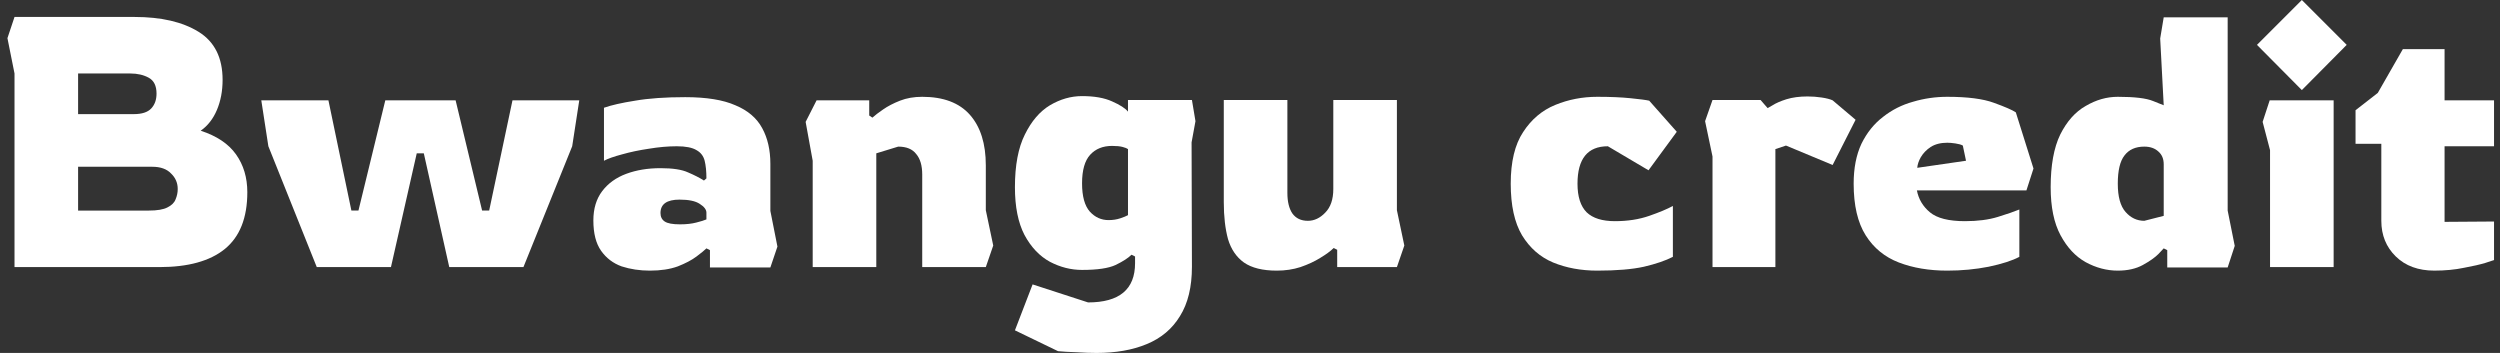 <svg width="255" height="36" viewBox="0 0 255 36" fill="none" xmlns="http://www.w3.org/2000/svg">
<rect x="0" y="0" width="255" height="36" fill="#333333" stroke="none"/>
<path d="M248.301 27.603C246.667 27.603 245.358 27.123 244.373 26.162C243.388 25.201 242.895 23.988 242.895 22.522V14.666H240.265V11.243L242.535 9.477L245.093 5.009H249.346V10.234H254.391V14.919H249.346V22.63L254.391 22.594V26.522C254.391 26.522 254.102 26.618 253.526 26.811C252.973 26.979 252.241 27.147 251.328 27.315C250.415 27.507 249.406 27.603 248.301 27.603Z" fill="white"/>
<path d="M234.788 9.189L230.211 4.577L234.788 0L239.364 4.577L234.788 9.189ZM231.544 27.243V15.315L230.788 12.432L231.508 10.234H238.031V27.243H231.544Z" fill="white"/>
<path d="M216.015 27.604C214.886 27.604 213.793 27.315 212.736 26.739C211.702 26.162 210.85 25.249 210.177 24C209.504 22.751 209.168 21.117 209.168 19.099C209.168 16.865 209.492 15.075 210.141 13.73C210.814 12.384 211.678 11.411 212.736 10.811C213.793 10.186 214.886 9.874 216.015 9.874C217.721 9.874 218.922 10.018 219.618 10.306C220.339 10.595 220.699 10.739 220.699 10.739L220.339 3.928L220.699 1.766H227.222V21.477L227.943 25.081L227.222 27.279H221.06V25.513L220.699 25.333C220.699 25.333 220.519 25.525 220.159 25.91C219.799 26.27 219.27 26.642 218.573 27.027C217.877 27.411 217.024 27.604 216.015 27.604ZM218.718 22.522L220.699 22.018V16.757C220.699 16.204 220.519 15.772 220.159 15.459C219.799 15.123 219.318 14.955 218.718 14.955C217.829 14.955 217.156 15.255 216.699 15.856C216.243 16.432 216.015 17.393 216.015 18.739C216.015 20.06 216.279 21.021 216.808 21.622C217.336 22.222 217.973 22.522 218.718 22.522Z" fill="white"/>
<path d="M198.623 27.604C196.773 27.604 195.127 27.328 193.686 26.775C192.244 26.222 191.115 25.297 190.298 24C189.482 22.703 189.073 20.949 189.073 18.739C189.073 17.153 189.337 15.796 189.866 14.667C190.419 13.538 191.151 12.625 192.064 11.928C192.977 11.207 193.998 10.691 195.127 10.379C196.256 10.042 197.422 9.874 198.623 9.874C200.689 9.874 202.274 10.078 203.38 10.487C204.509 10.895 205.253 11.219 205.614 11.46L207.416 17.189L206.695 19.424H195.524C195.692 20.312 196.136 21.057 196.857 21.658C197.578 22.258 198.767 22.559 200.425 22.559C201.722 22.559 202.839 22.415 203.776 22.126C204.713 21.838 205.446 21.586 205.974 21.369V26.198C205.253 26.583 204.208 26.919 202.839 27.207C201.494 27.472 200.088 27.604 198.623 27.604ZM195.56 17.117L200.533 16.396L200.208 14.847C200.04 14.751 199.788 14.679 199.452 14.631C199.139 14.583 198.863 14.559 198.623 14.559C197.95 14.559 197.386 14.703 196.929 14.991C196.497 15.279 196.16 15.628 195.92 16.036C195.704 16.421 195.584 16.781 195.56 17.117Z" fill="white"/>
<path d="M174.676 27.243V15.964L173.919 12.36L174.676 10.198H179.577L180.297 11.027C180.297 11.027 180.465 10.931 180.802 10.739C181.138 10.523 181.607 10.318 182.207 10.126C182.832 9.934 183.553 9.838 184.369 9.838C184.85 9.838 185.33 9.874 185.811 9.946C186.291 10.018 186.664 10.114 186.928 10.234L189.27 12.216L186.928 16.829L182.171 14.847L181.09 15.207V27.243H174.676Z" fill="white"/>
<path d="M162.923 27.604C161.265 27.604 159.763 27.328 158.418 26.775C157.097 26.222 156.04 25.297 155.247 24C154.478 22.703 154.094 20.949 154.094 18.739C154.094 16.505 154.514 14.751 155.355 13.478C156.196 12.18 157.289 11.255 158.634 10.703C159.98 10.15 161.409 9.874 162.923 9.874C164.244 9.874 165.373 9.922 166.31 10.018C167.271 10.114 167.908 10.198 168.22 10.27L171.031 13.442L168.148 17.369L164.004 14.919C161.938 14.919 160.905 16.192 160.905 18.739C160.905 20.06 161.217 21.033 161.841 21.658C162.466 22.258 163.427 22.559 164.724 22.559C166.022 22.559 167.187 22.378 168.22 22.018C169.253 21.658 170.058 21.322 170.634 21.009V26.198C169.89 26.583 168.905 26.919 167.679 27.207C166.478 27.472 164.893 27.604 162.923 27.604Z" fill="white"/>
<path d="M130.232 27.604C128.79 27.604 127.673 27.327 126.88 26.775C126.111 26.222 125.571 25.43 125.259 24.396C124.97 23.339 124.826 22.078 124.826 20.613V10.198H131.313V19.676C131.313 20.565 131.481 21.261 131.817 21.766C132.178 22.27 132.706 22.523 133.403 22.523C134.051 22.523 134.64 22.246 135.169 21.694C135.721 21.141 135.997 20.336 135.997 19.279V10.198H142.484V21.442L143.241 25.045L142.484 27.243H136.394V25.477L136.033 25.297C135.721 25.61 135.265 25.946 134.664 26.306C134.087 26.667 133.415 26.979 132.646 27.243C131.901 27.483 131.096 27.604 130.232 27.604Z" fill="white"/>
<path d="M111.848 36C111.247 36 110.562 35.976 109.794 35.928C109.025 35.904 108.4 35.868 107.92 35.82L103.523 33.694L105.325 29.009L110.983 30.847C114.178 30.847 115.776 29.514 115.776 26.847V26.162L115.415 25.982C115.079 26.318 114.538 26.667 113.794 27.027C113.073 27.363 111.932 27.532 110.37 27.532C109.241 27.532 108.148 27.255 107.091 26.703C106.034 26.126 105.169 25.213 104.496 23.964C103.848 22.715 103.523 21.093 103.523 19.099C103.523 16.865 103.86 15.075 104.532 13.73C105.205 12.36 106.058 11.363 107.091 10.739C108.148 10.114 109.241 9.802 110.37 9.802C111.62 9.802 112.641 9.982 113.433 10.342C114.25 10.703 114.791 11.051 115.055 11.387V10.198H121.577L121.938 12.36L121.541 14.523L121.577 27.207C121.577 29.273 121.169 30.955 120.352 32.252C119.559 33.55 118.43 34.498 116.965 35.099C115.523 35.7 113.818 36 111.848 36ZM113.073 22.45C113.505 22.45 113.902 22.39 114.262 22.27C114.623 22.15 114.887 22.042 115.055 21.946V15.207C114.959 15.135 114.779 15.063 114.514 14.991C114.25 14.919 113.89 14.883 113.433 14.883C112.496 14.883 111.752 15.183 111.199 15.784C110.647 16.384 110.37 17.357 110.37 18.703C110.37 20.024 110.635 20.985 111.163 21.585C111.692 22.162 112.328 22.45 113.073 22.45Z" fill="white"/>
<path d="M82.895 27.243V16.396L82.175 12.433L83.292 10.234H88.661V11.784L88.986 12C89.25 11.76 89.61 11.484 90.067 11.171C90.547 10.835 91.124 10.535 91.796 10.27C92.469 10.006 93.226 9.874 94.067 9.874C96.229 9.874 97.85 10.487 98.932 11.712C100.013 12.937 100.553 14.655 100.553 16.865V21.442L101.31 25.045L100.553 27.243H94.067V17.802C94.067 16.889 93.862 16.192 93.454 15.712C93.07 15.207 92.457 14.955 91.616 14.955L89.382 15.64V27.243H82.895Z" fill="white"/>
<path d="M66.289 27.604C65.256 27.604 64.295 27.46 63.406 27.171C62.541 26.859 61.845 26.331 61.316 25.586C60.788 24.841 60.523 23.808 60.523 22.487C60.523 21.285 60.824 20.288 61.424 19.496C62.025 18.703 62.842 18.114 63.875 17.73C64.908 17.346 66.073 17.153 67.37 17.153C68.62 17.153 69.556 17.297 70.181 17.586C70.806 17.85 71.346 18.126 71.803 18.415L72.055 18.198C72.055 17.478 71.995 16.877 71.875 16.397C71.755 15.916 71.478 15.556 71.046 15.316C70.614 15.051 69.941 14.919 69.028 14.919C68.139 14.919 67.19 15.003 66.181 15.171C65.196 15.316 64.283 15.508 63.442 15.748C62.626 15.964 62.013 16.18 61.605 16.397V10.991C62.349 10.727 63.406 10.487 64.776 10.271C66.169 10.03 67.875 9.91 69.893 9.91C72.055 9.91 73.761 10.186 75.01 10.739C76.283 11.268 77.196 12.048 77.749 13.081C78.301 14.09 78.578 15.304 78.578 16.721V21.514L79.298 25.153L78.578 27.279H72.415V25.514L72.055 25.334C71.863 25.526 71.526 25.802 71.046 26.162C70.566 26.523 69.929 26.859 69.136 27.171C68.343 27.46 67.394 27.604 66.289 27.604ZM69.352 22.883C70.001 22.883 70.553 22.823 71.01 22.703C71.49 22.583 71.839 22.475 72.055 22.379V21.694C72.055 21.382 71.827 21.081 71.37 20.793C70.938 20.505 70.253 20.361 69.316 20.361C68.019 20.361 67.37 20.817 67.37 21.73C67.37 22.114 67.514 22.403 67.803 22.595C68.091 22.787 68.608 22.883 69.352 22.883Z" fill="white"/>
<path d="M32.31 27.242L27.373 14.918L26.652 10.233H33.499L35.842 21.477H36.562L39.301 10.233H46.472L49.175 21.477H49.896L52.274 10.233H59.085L58.364 14.918L53.391 27.242H45.824L43.229 15.639H42.508L39.878 27.242H32.31Z" fill="white"/>
<path d="M1.48 27.244V7.496L0.759 3.893L1.48 1.73H13.732C16.447 1.73 18.621 2.235 20.254 3.244C21.888 4.253 22.705 5.887 22.705 8.145C22.705 9.274 22.512 10.295 22.128 11.208C21.744 12.121 21.191 12.83 20.471 13.334C22.104 13.863 23.305 14.667 24.074 15.748C24.843 16.83 25.227 18.115 25.227 19.604C25.227 22.223 24.459 24.157 22.921 25.406C21.407 26.631 19.185 27.244 16.254 27.244H1.48ZM7.966 11.64H13.66C14.476 11.64 15.065 11.448 15.425 11.064C15.786 10.679 15.966 10.175 15.966 9.55C15.966 8.758 15.702 8.217 15.173 7.929C14.645 7.64 14.02 7.496 13.299 7.496H7.966V11.64ZM7.966 21.478H15.173C16.038 21.478 16.675 21.37 17.083 21.154C17.516 20.938 17.792 20.661 17.912 20.325C18.056 19.989 18.128 19.64 18.128 19.28C18.128 18.655 17.9 18.127 17.444 17.694C17.011 17.238 16.374 17.01 15.534 17.01H7.966V21.478Z" fill="white"/>
</svg>
